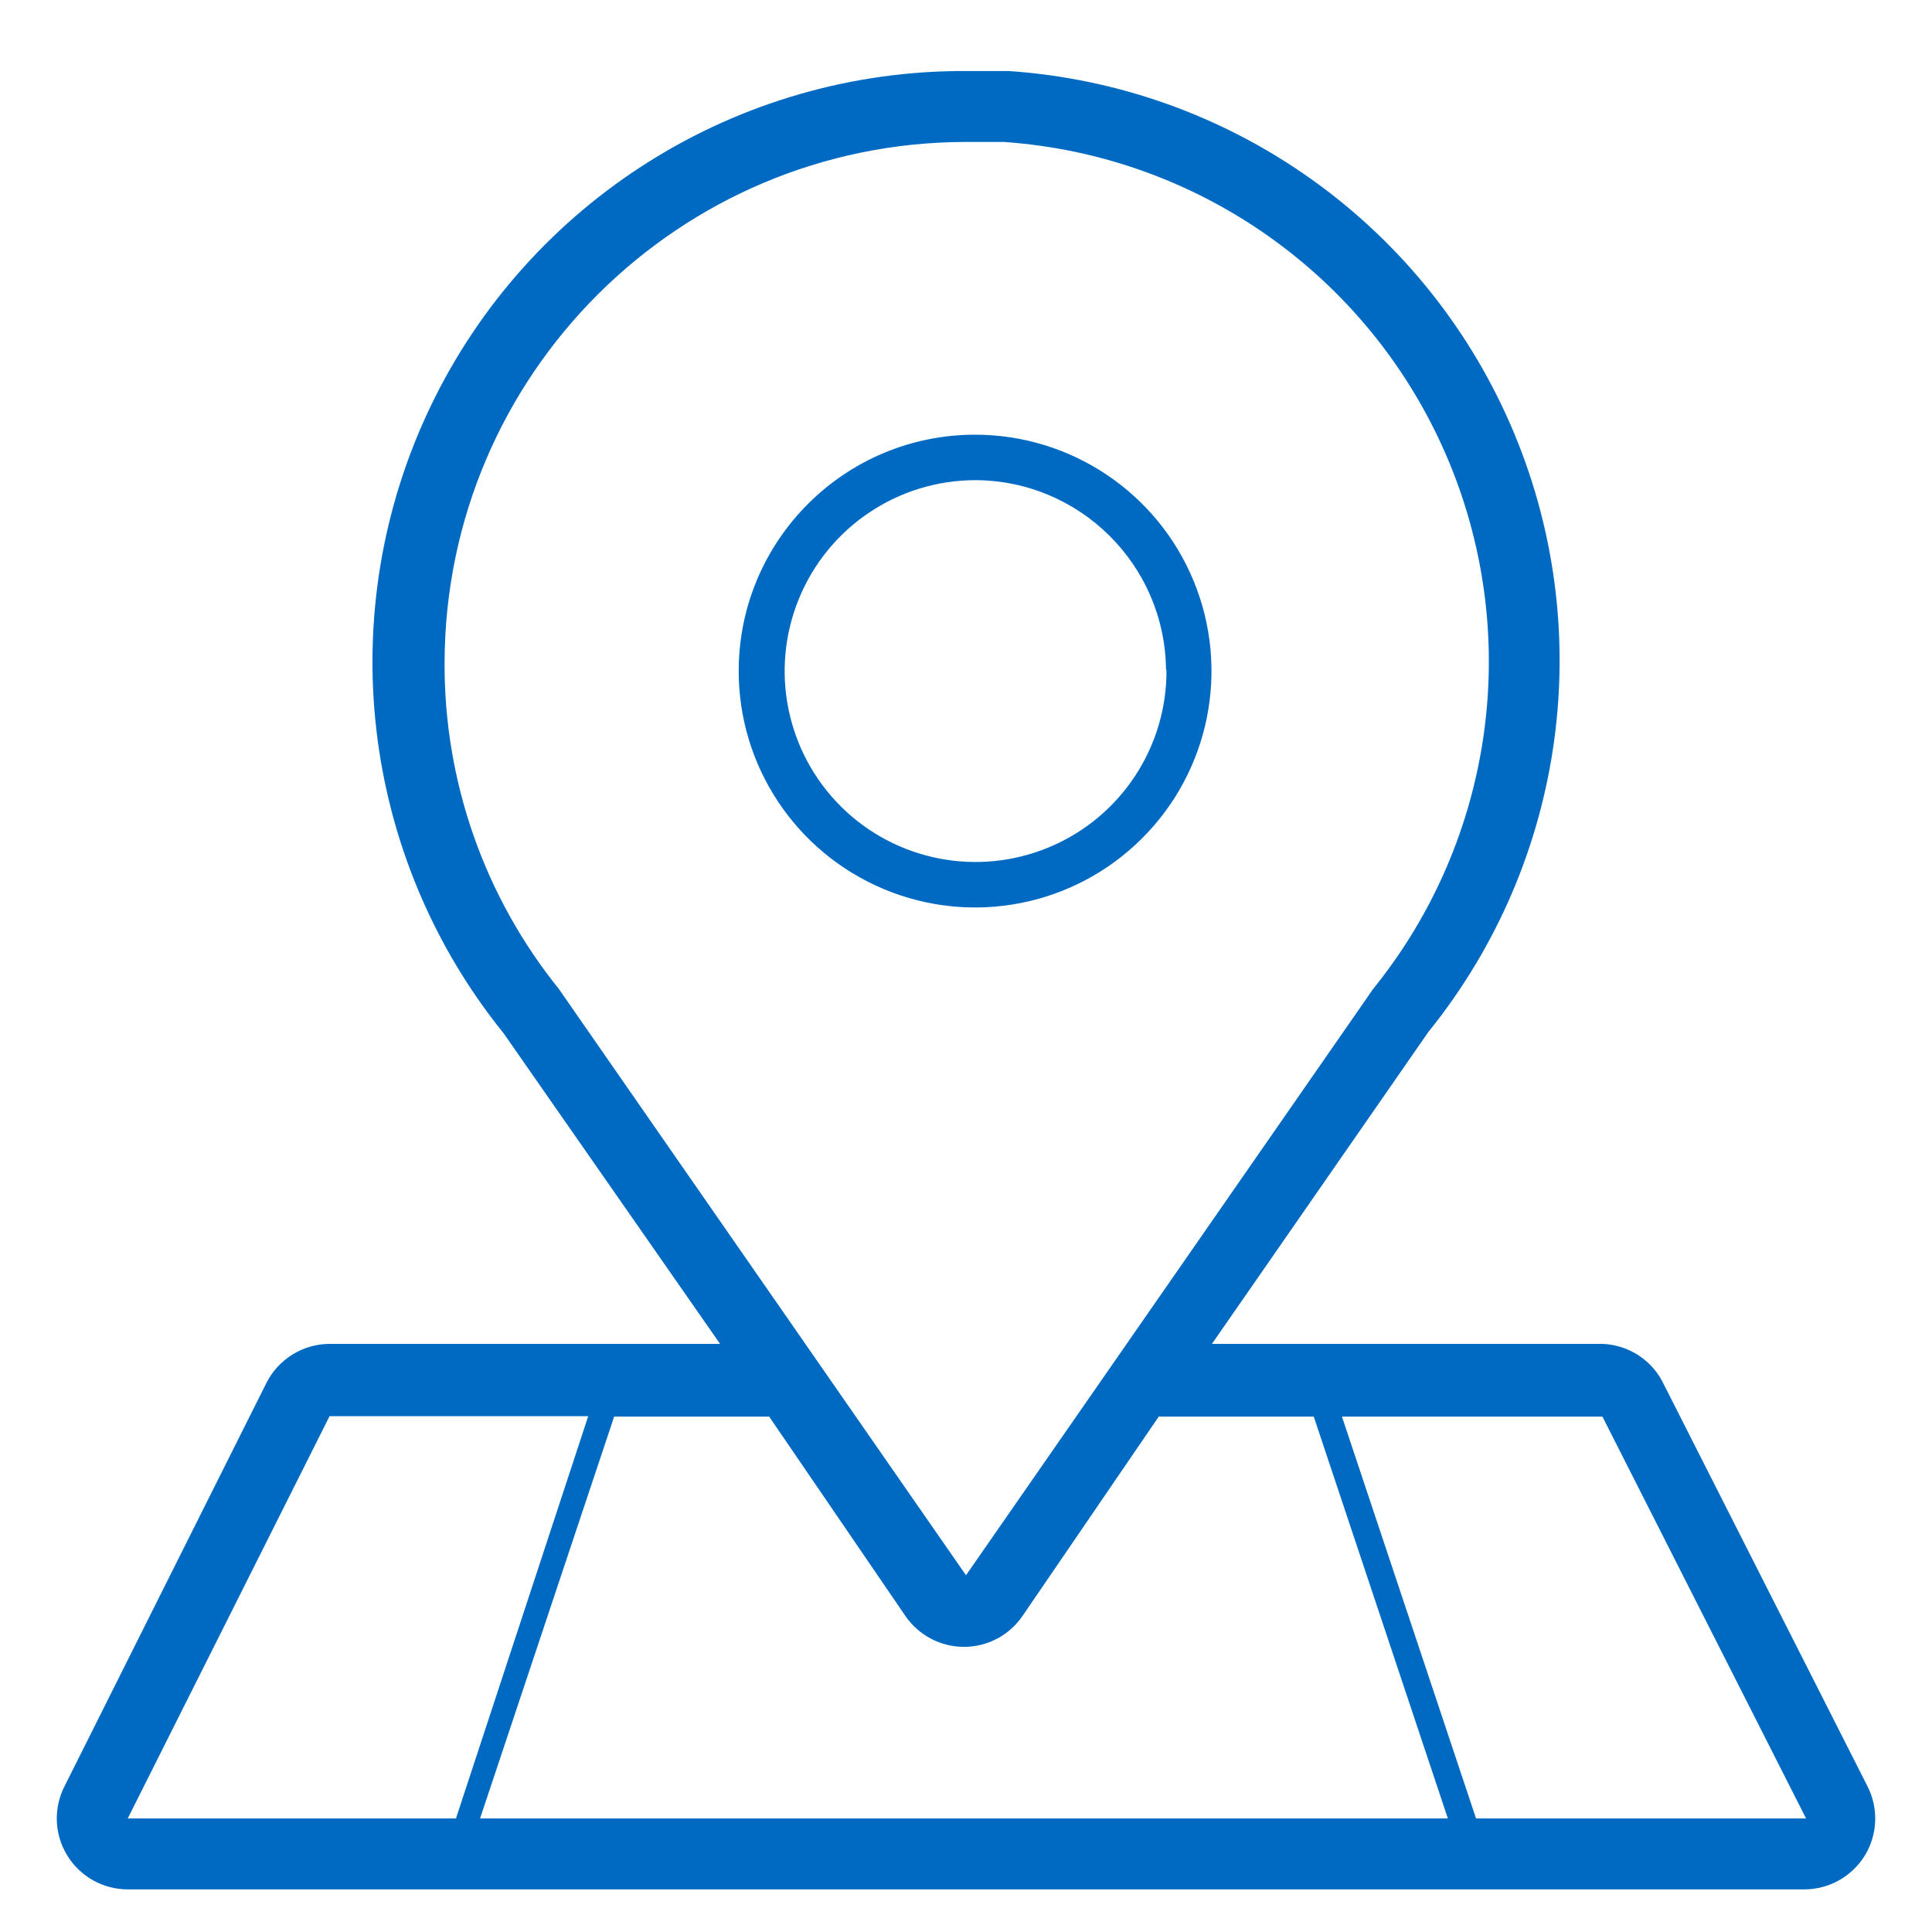 <svg width="17" height="17" viewBox="0 0 17 17" fill="none" xmlns="http://www.w3.org/2000/svg">
<path fill-rule="evenodd" clip-rule="evenodd" d="M14.64 12.181L16.432 15.717C16.531 15.911 16.522 16.142 16.409 16.327C16.295 16.512 16.094 16.625 15.876 16.625H1.124C0.907 16.625 0.705 16.512 0.592 16.327C0.478 16.142 0.469 15.911 0.568 15.717L2.344 12.169C2.45 11.959 2.665 11.826 2.9 11.825H6.336L4.432 9.093C3.171 7.531 2.921 5.383 3.79 3.573C4.659 1.764 6.493 0.616 8.5 0.625H8.876C10.812 0.757 12.513 1.955 13.289 3.732C14.065 5.51 13.787 7.572 12.568 9.081L10.664 11.825H14.1C14.333 11.834 14.541 11.971 14.64 12.181ZM8.832 1.249H8.5C5.972 1.251 3.921 3.297 3.912 5.825C3.906 6.873 4.262 7.89 4.92 8.705L4.964 8.769L8.5 13.861L12.036 8.769L12.08 8.705C13.156 7.376 13.402 5.559 12.719 3.991C12.036 2.424 10.538 1.367 8.832 1.249ZM2.9 12.461L1.124 16.001H4.012L5.176 12.461H2.9ZM4.224 16.001L5.404 12.465H6.768L7.968 14.221C8.085 14.39 8.277 14.491 8.482 14.491C8.688 14.491 8.88 14.39 8.996 14.221L10.196 12.465H11.56L12.74 16.001H4.224ZM11.808 12.465L12.988 16.001H15.892L14.1 12.465H11.808ZM6.5 5.893C6.495 6.735 6.999 7.497 7.776 7.823C8.553 8.149 9.449 7.974 10.046 7.38C10.644 6.786 10.824 5.891 10.503 5.112C10.182 4.333 9.422 3.825 8.58 3.825C7.436 3.825 6.507 4.749 6.5 5.893ZM9.236 7.453C9.863 7.189 10.269 6.573 10.264 5.893H10.26C10.251 4.971 9.502 4.227 8.58 4.225C7.9 4.227 7.288 4.638 7.03 5.268C6.772 5.897 6.919 6.62 7.402 7.099C7.885 7.577 8.609 7.717 9.236 7.453Z" fill="#006AC3"/>
<mask id="mask0_105_13689" style="mask-type:alpha" maskUnits="userSpaceOnUse" x="0" y="0" width="17" height="17">
<path fill-rule="evenodd" clip-rule="evenodd" d="M14.64 12.181L16.432 15.717C16.531 15.911 16.522 16.142 16.409 16.327C16.295 16.512 16.094 16.625 15.876 16.625H1.124C0.907 16.625 0.705 16.512 0.592 16.327C0.478 16.142 0.469 15.911 0.568 15.717L2.344 12.169C2.45 11.959 2.665 11.826 2.9 11.825H6.336L4.432 9.093C3.171 7.531 2.921 5.383 3.79 3.573C4.659 1.764 6.493 0.616 8.5 0.625H8.876C10.812 0.757 12.513 1.955 13.289 3.732C14.065 5.51 13.787 7.572 12.568 9.081L10.664 11.825H14.1C14.333 11.834 14.541 11.971 14.64 12.181ZM8.832 1.249H8.5C5.972 1.251 3.921 3.297 3.912 5.825C3.906 6.873 4.262 7.89 4.92 8.705L4.964 8.769L8.5 13.861L12.036 8.769L12.08 8.705C13.156 7.376 13.402 5.559 12.719 3.991C12.036 2.424 10.538 1.367 8.832 1.249ZM2.9 12.461L1.124 16.001H4.012L5.176 12.461H2.9ZM4.224 16.001L5.404 12.465H6.768L7.968 14.221C8.085 14.39 8.277 14.491 8.482 14.491C8.688 14.491 8.88 14.39 8.996 14.221L10.196 12.465H11.56L12.74 16.001H4.224ZM11.808 12.465L12.988 16.001H15.892L14.1 12.465H11.808ZM6.5 5.893C6.495 6.735 6.999 7.497 7.776 7.823C8.553 8.149 9.449 7.974 10.046 7.38C10.644 6.786 10.824 5.891 10.503 5.112C10.182 4.333 9.422 3.825 8.58 3.825C7.436 3.825 6.507 4.749 6.5 5.893ZM9.236 7.453C9.863 7.189 10.269 6.573 10.264 5.893H10.26C10.251 4.971 9.502 4.227 8.58 4.225C7.9 4.227 7.288 4.638 7.03 5.268C6.772 5.897 6.919 6.62 7.402 7.099C7.885 7.577 8.609 7.717 9.236 7.453Z" fill="white"/>
</mask>
<g mask="url(#mask0_105_13689)">
</g>
</svg>
